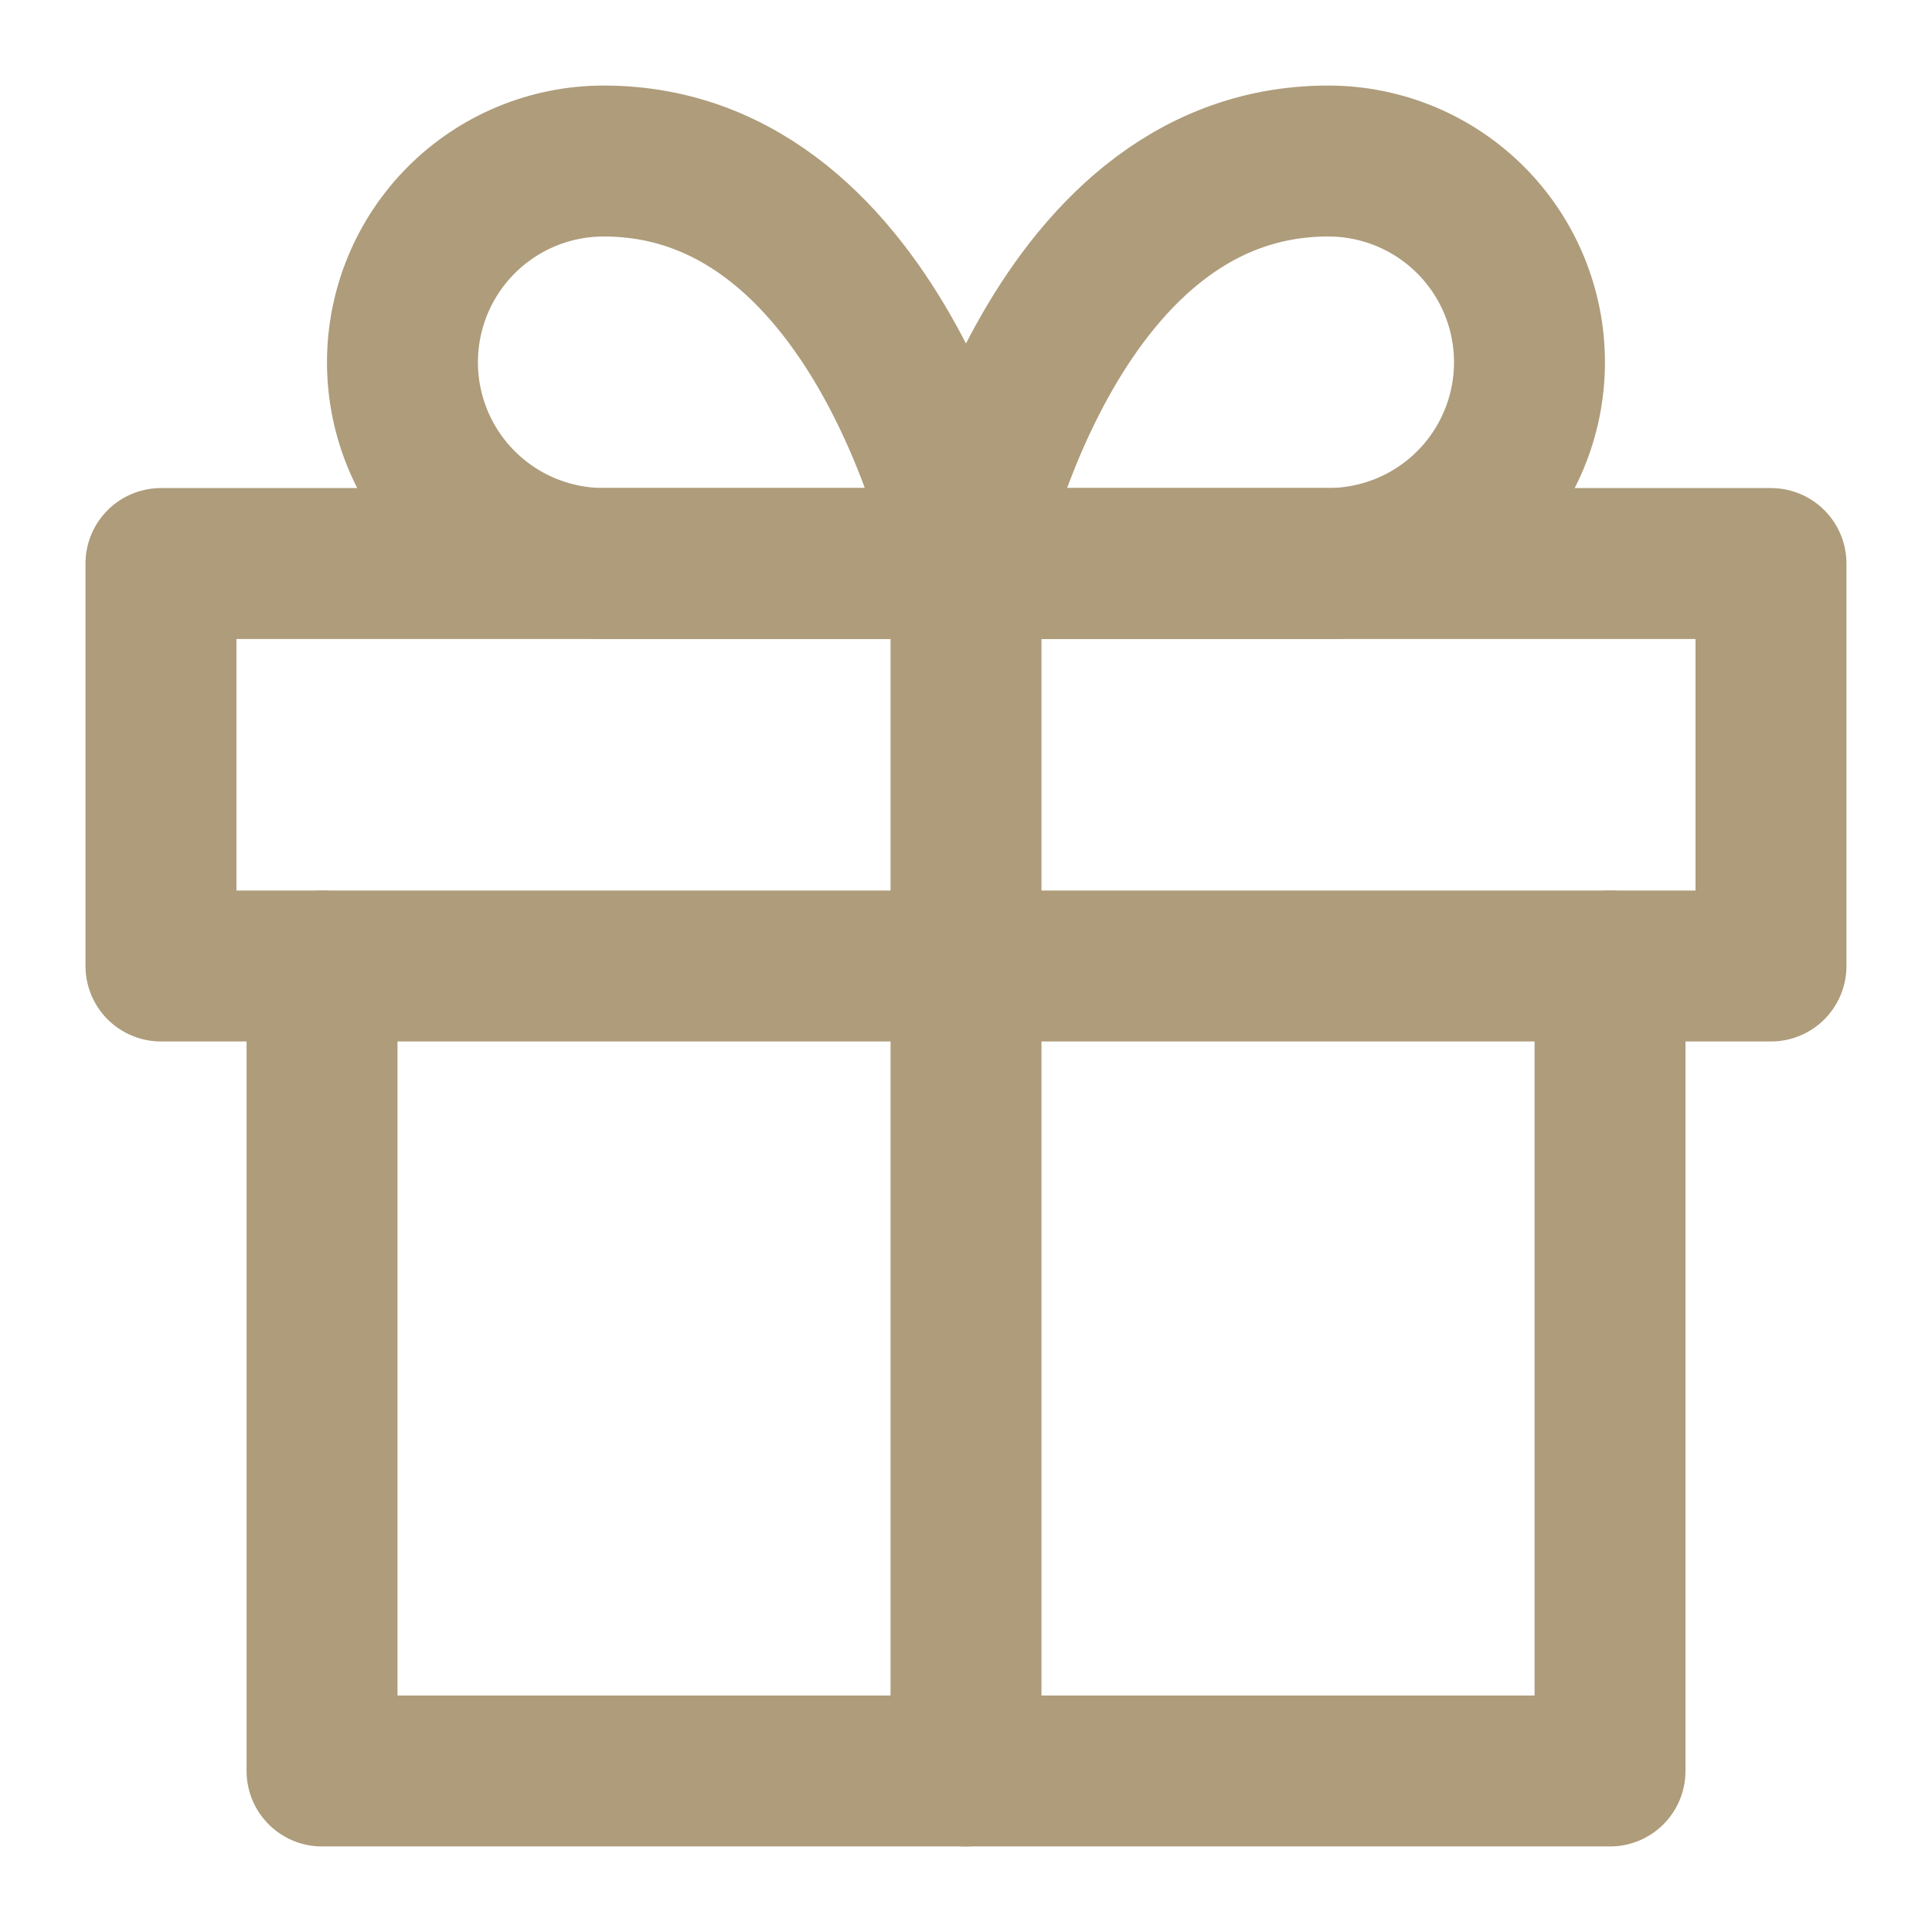 <svg width="32" height="32" viewBox="0 0 32 32" fill="none" xmlns="http://www.w3.org/2000/svg">
<path d="M26.667 16V29.333H5.334V16" stroke="#AE9C7B" stroke-width="2.5" stroke-linecap="round" stroke-linejoin="round"/>
<path d="M29.333 9.334H2.666V16H29.333V9.334Z" stroke="#AE9C7B" stroke-width="2.5" stroke-linecap="round" stroke-linejoin="round"/>
<path d="M16 29.334V9.334" stroke="#AE9C7B" stroke-width="2.5" stroke-linecap="round" stroke-linejoin="round"/>
<path d="M15.999 9.333H9.999C9.115 9.333 8.267 8.982 7.642 8.357C7.017 7.732 6.666 6.884 6.666 6C6.666 5.116 7.017 4.268 7.642 3.643C8.267 3.018 9.115 2.667 9.999 2.667C14.666 2.667 15.999 9.333 15.999 9.333Z" stroke="#AE9C7B" stroke-width="2.5" stroke-linecap="round" stroke-linejoin="round"/>
<path d="M16 9.333H22C22.884 9.333 23.732 8.982 24.357 8.357C24.982 7.732 25.333 6.884 25.333 6C25.333 5.116 24.982 4.268 24.357 3.643C23.732 3.018 22.884 2.667 22 2.667C17.333 2.667 16 9.333 16 9.333Z" stroke="#AE9C7B" stroke-width="2.5" stroke-linecap="round" stroke-linejoin="round"/>
</svg>
